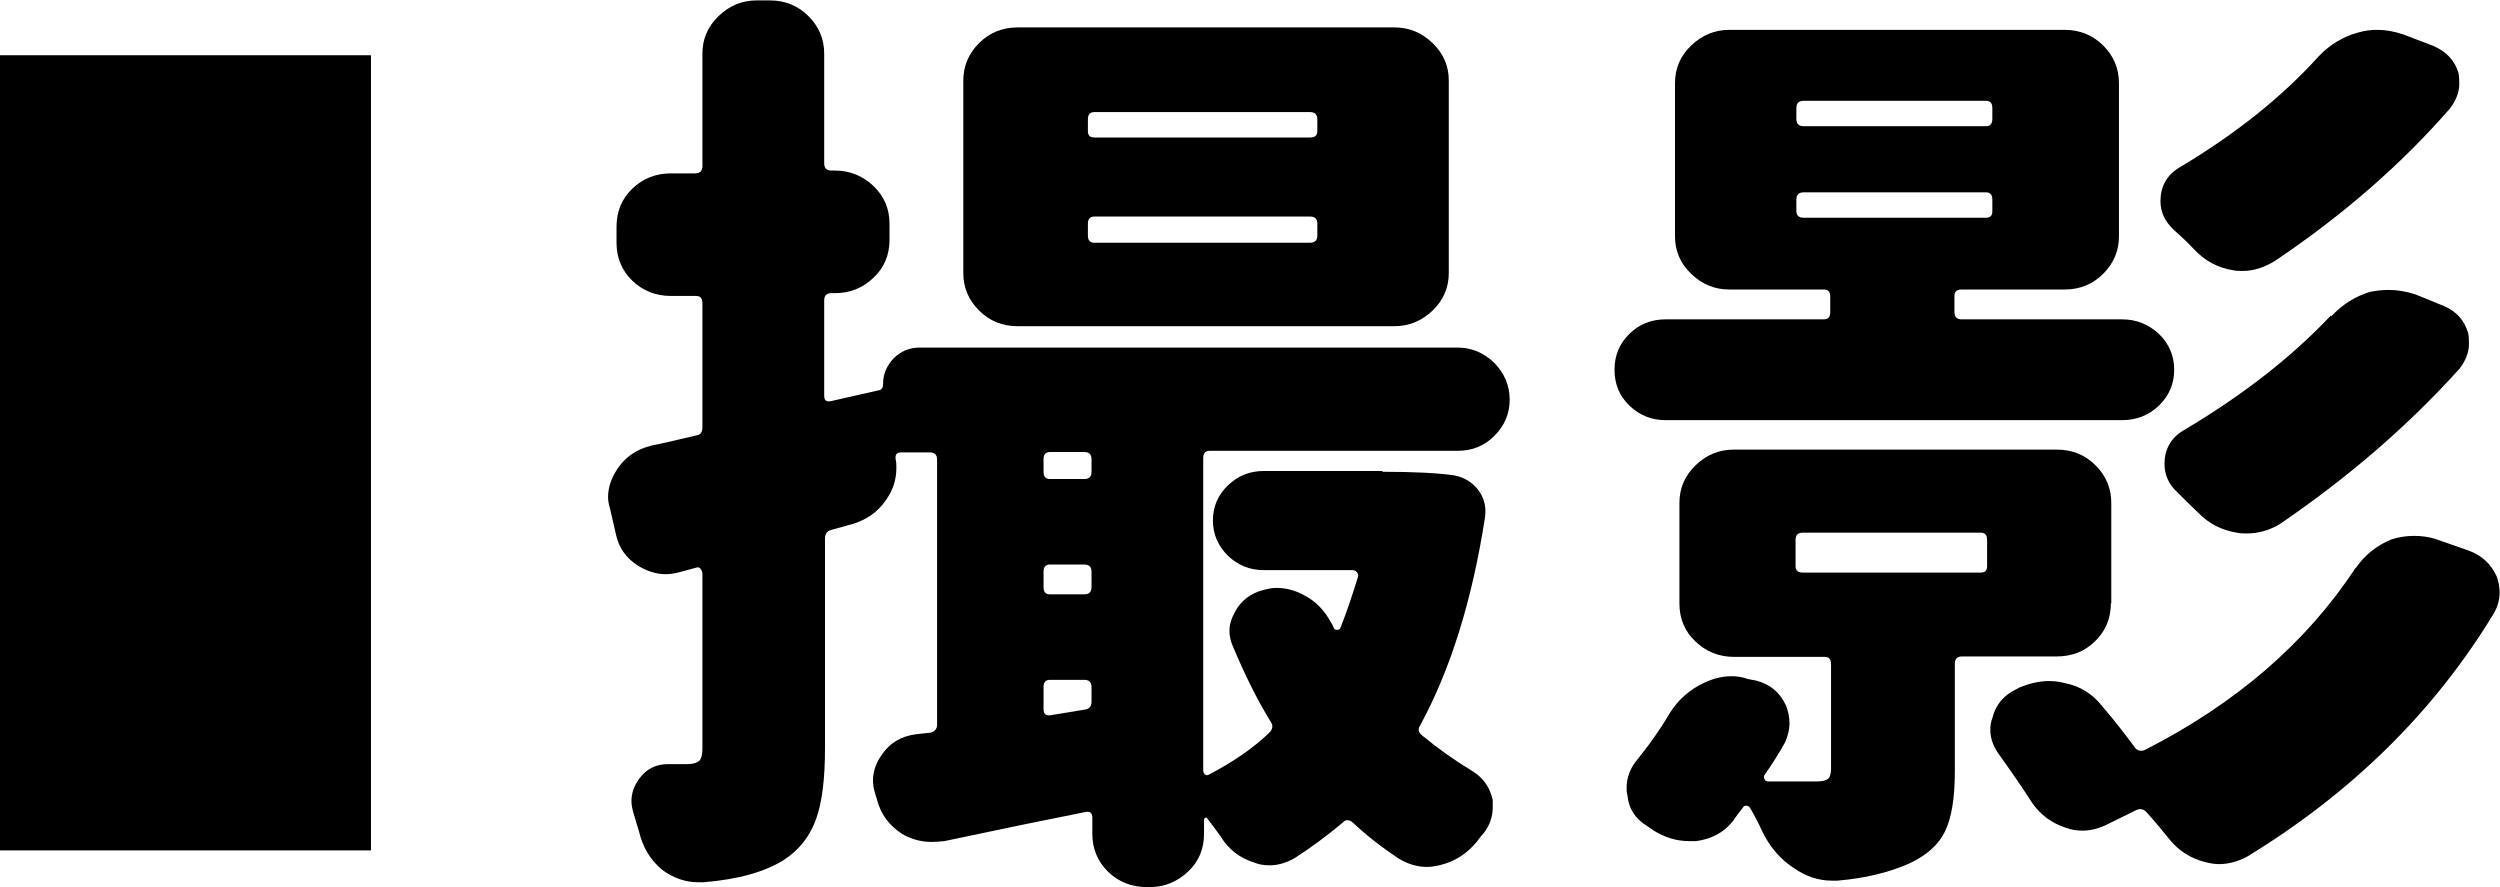 <?xml version="1.0" encoding="UTF-8"?>
<svg id="b" data-name="レイヤー 2" xmlns="http://www.w3.org/2000/svg" viewBox="0 0 62 22">
  <g id="c" data-name="レイヤー 1">
    <g>
      <rect y="1.37" width="9.2" height="19.72"/>
      <g>
        <path d="m34.28,11.7c.78,0,1.38.03,1.79.09.25.05.44.17.59.36.15.2.2.42.17.67-.32,2.07-.86,3.79-1.61,5.17-.06.09-.05.17.05.25.4.33.81.62,1.24.88.28.17.44.41.51.72v.18c0,.24-.08.46-.23.65-.06.06-.11.13-.16.2-.25.3-.54.49-.9.58-.12.03-.24.05-.34.05-.24,0-.47-.07-.69-.2-.41-.27-.8-.57-1.15-.9-.09-.08-.18-.08-.25,0-.37.31-.77.61-1.19.88-.21.12-.42.18-.62.18-.14,0-.27-.02-.39-.07-.35-.11-.63-.32-.83-.65-.11-.15-.21-.29-.32-.43-.02-.03-.04-.04-.06-.03s-.03.03-.03.06v.34c0,.37-.13.69-.4.94-.27.25-.58.38-.95.38h-.07c-.38,0-.7-.13-.96-.38-.26-.26-.39-.57-.39-.94v-.4c0-.12-.06-.17-.18-.14-.96.19-2.13.43-3.49.72-.11.01-.21.02-.32.02-.26,0-.51-.07-.73-.2-.32-.21-.53-.49-.62-.85l-.05-.16c-.03-.1-.05-.21-.05-.31,0-.22.07-.43.21-.63.2-.3.48-.47.85-.52.12-.01.25-.03.37-.04.11-.03.16-.1.16-.2v-6.57c0-.12-.06-.18-.18-.18h-.71c-.11,0-.15.05-.14.16.02.08.02.15.02.22,0,.29-.08.55-.25.79-.2.3-.48.5-.85.61l-.51.14c-.11.03-.16.1-.16.22v5.2c0,.75-.07,1.33-.22,1.75-.15.42-.41.76-.79,1.01-.47.3-1.14.49-2,.56h-.14c-.32,0-.62-.11-.89-.31-.29-.24-.48-.56-.57-.94-.05-.15-.09-.31-.14-.47-.03-.1-.05-.2-.05-.29,0-.19.06-.37.18-.54.18-.26.43-.38.73-.38h.48c.14,0,.23-.03.29-.08.05-.05.08-.15.08-.3v-4.36s-.02-.08-.05-.11c-.03-.03-.07-.04-.11-.02l-.41.11c-.11.03-.22.05-.34.05-.23,0-.45-.07-.67-.2-.31-.19-.5-.46-.57-.81l-.14-.61c-.03-.1-.05-.2-.05-.29,0-.24.08-.47.23-.7.2-.3.48-.49.85-.58.35-.07.72-.16,1.1-.25.11-.01.16-.08.16-.2v-3.08c0-.12-.05-.18-.16-.18h-.62c-.38,0-.7-.13-.96-.38-.26-.25-.39-.57-.39-.94v-.4c0-.37.13-.69.39-.94.26-.25.58-.38.96-.38h.6c.12,0,.18-.06.18-.18V1.33c0-.36.13-.67.4-.93.27-.26.58-.39.95-.39h.32c.38,0,.7.13.96.39.26.26.39.57.39.93v2.72c0,.12.06.18.18.18h.09c.37,0,.68.13.95.38.27.26.4.57.4.94v.4c0,.37-.13.69-.4.94-.27.26-.59.38-.95.38h-.09c-.12,0-.18.06-.18.18v2.36c0,.12.05.16.16.14l1.19-.27c.08-.01.11-.07.11-.16,0-.24.09-.45.26-.63.18-.18.39-.27.65-.27h13.34c.35,0,.65.13.91.38.25.26.38.56.38.91s-.13.65-.38.9c-.25.25-.55.37-.91.37h-6.15c-.11,0-.16.06-.16.18v7.76s.01.07.05.09c.03.02.06.02.09,0,.58-.3,1.08-.64,1.49-1.03.09-.09.11-.18.05-.27-.34-.55-.65-1.18-.94-1.87-.06-.13-.09-.27-.09-.4,0-.15.05-.31.14-.47.15-.28.39-.46.71-.54.11-.03.21-.05.32-.05.21,0,.43.05.64.16.31.15.54.38.71.7.03.04.05.09.07.14.02.03.04.04.08.04s.06-.01.08-.04c.17-.43.31-.86.44-1.28.01-.03,0-.06-.02-.1-.03-.04-.07-.06-.11-.06h-2.2c-.35,0-.65-.12-.9-.36-.24-.24-.37-.53-.37-.87s.12-.63.37-.87c.25-.24.54-.36.9-.36h2.94Zm.3-11.02c.37,0,.68.13.95.39.27.26.4.57.4.93v4.77c0,.36-.13.67-.4.93-.27.26-.59.39-.95.39h-9.34c-.38,0-.7-.13-.96-.39-.26-.26-.39-.57-.39-.93V2c0-.36.13-.67.39-.93.26-.26.58-.39.96-.39h9.34Zm-7.51,10.71c0-.12-.06-.18-.18-.18h-.85c-.11,0-.16.06-.16.18v.31c0,.12.05.18.16.18h.85c.12,0,.18-.06.18-.18v-.31Zm-1.03,2.61c-.11,0-.16.06-.16.18v.38c0,.12.05.18.16.18h.85c.12,0,.18-.06.18-.18v-.38c0-.12-.06-.18-.18-.18h-.85Zm-.16,3.58c0,.12.05.17.16.16l.85-.14c.12-.01.18-.08.18-.2v-.36c0-.12-.06-.18-.18-.18h-.85c-.11,0-.16.06-.16.18v.54Zm6.61-14.17c.12,0,.18-.05.18-.16v-.29c0-.12-.06-.18-.18-.18h-5.35c-.11,0-.16.06-.16.18v.29c0,.11.05.16.16.16h5.35Zm0,2.61c.12,0,.18-.06.18-.18v-.29c0-.12-.06-.18-.18-.18h-5.35c-.11,0-.16.06-.16.18v.29c0,.12.05.18.16.18h5.35Z"/>
        <path d="m52.63,7.92c.35,0,.65.12.91.36.25.24.38.54.38.89s-.13.65-.38.89c-.25.24-.56.36-.91.36h-11.32c-.35,0-.65-.12-.9-.36-.25-.24-.37-.54-.37-.89s.12-.65.37-.89c.24-.24.54-.36.9-.36h3.92c.11,0,.16-.06.16-.18v-.4c0-.1-.05-.16-.16-.16h-2.34c-.37,0-.68-.13-.95-.39-.27-.26-.4-.57-.4-.93v-3.8c0-.36.13-.67.4-.93s.59-.39.95-.39h8.31c.38,0,.7.13.96.39.26.26.39.57.39.93v3.8c0,.36-.13.67-.39.93-.26.26-.58.39-.96.39h-2.55c-.12,0-.18.05-.18.16v.4c0,.12.06.18.18.18h3.97Zm-.28,7.04c0,.37-.13.69-.39.94-.26.26-.58.38-.96.38h-2.34c-.12,0-.18.06-.18.18v2.68c0,.64-.08,1.14-.24,1.47-.16.34-.46.6-.88.8-.49.22-1.09.37-1.79.43h-.14c-.34,0-.65-.11-.94-.31-.34-.22-.6-.53-.78-.9-.09-.2-.19-.39-.3-.58-.03-.05-.07-.07-.1-.07s-.07.01-.08.04c-.09.12-.18.23-.25.34-.23.29-.54.45-.92.5h-.16c-.32,0-.62-.09-.9-.27-.06-.04-.11-.08-.16-.11-.29-.18-.45-.43-.48-.76-.02-.06-.02-.12-.02-.18,0-.26.09-.5.28-.72.29-.36.56-.74.8-1.15.21-.33.5-.58.85-.74.21-.1.44-.16.67-.16.14,0,.27.02.41.07l.21.04c.34.09.58.29.73.61.06.15.09.3.09.45s-.04.31-.11.47c-.15.27-.32.54-.51.81-.02.03-.02.06,0,.1.01.04.05.06.09.06h1.19c.14,0,.23-.02.29-.06.05-.04.08-.12.08-.26v-2.59c0-.12-.05-.18-.16-.18h-2.25c-.37,0-.69-.13-.95-.38-.27-.25-.4-.57-.4-.94v-2.5c0-.36.13-.67.4-.93.27-.26.58-.39.95-.39h8.01c.38,0,.7.13.96.39.26.26.39.57.39.93v2.5Zm-7.64-1.75c-.12,0-.18.06-.18.18v.65c0,.11.06.16.18.16h4.41c.11,0,.16-.05.16-.16v-.65c0-.12-.05-.18-.16-.18h-4.41Zm.02-10.71c-.12,0-.18.06-.18.18v.27c0,.12.06.18.18.18h4.52c.11,0,.16-.06.16-.18v-.27c0-.12-.05-.18-.16-.18h-4.52Zm0,2.27c-.12,0-.18.06-.18.18v.29c0,.1.06.16.18.16h4.52c.11,0,.16-.05.16-.16v-.29c0-.12-.05-.18-.16-.18h-4.52Zm13.7,9.31c.21-.31.51-.55.87-.7.18-.06.37-.09.57-.09.17,0,.34.02.51.07l.83.29c.34.12.57.34.71.65.05.14.07.27.07.4,0,.18-.05.36-.16.54-1.48,2.43-3.52,4.43-6.11,6.01-.23.12-.46.18-.69.18-.11,0-.22-.02-.34-.05-.37-.09-.67-.29-.9-.58-.17-.21-.35-.43-.55-.65-.08-.09-.17-.11-.28-.05l-.69.34c-.2.1-.41.16-.62.16-.14,0-.28-.02-.41-.07-.35-.11-.64-.32-.85-.63-.23-.36-.5-.75-.8-1.17-.15-.2-.23-.41-.23-.63,0-.09.01-.19.05-.29.08-.33.28-.57.6-.72l.07-.04c.25-.1.49-.16.73-.16.12,0,.25.01.39.05.38.07.7.27.94.58.31.36.57.7.8,1.01.06.09.15.11.25.07,2.26-1.15,4.01-2.66,5.23-4.52Zm-.92-12.69c.28-.29.6-.48.96-.58.17-.05.33-.07.48-.07.21,0,.43.04.64.11l.76.29c.32.14.53.36.62.67.02.09.02.18.02.27,0,.21-.08.41-.23.61-1.21,1.39-2.66,2.65-4.34,3.78-.26.16-.53.25-.8.25-.08,0-.16,0-.25-.02-.37-.06-.69-.23-.96-.52-.17-.18-.34-.34-.51-.49-.21-.2-.32-.43-.32-.7,0-.36.15-.64.46-.83,1.41-.84,2.56-1.76,3.47-2.77Zm.3,6.46c.28-.3.6-.5.96-.61.15-.03.31-.05.46-.05.23,0,.45.04.67.11l.71.29c.31.13.51.36.6.67.02.09.02.18.02.27,0,.21-.08.41-.23.61-1.27,1.41-2.76,2.7-4.48,3.87-.26.15-.53.22-.8.22-.08,0-.16,0-.25-.02-.37-.06-.69-.22-.96-.5-.17-.16-.34-.33-.51-.5-.21-.19-.32-.43-.32-.7,0-.36.15-.64.46-.83,1.47-.87,2.69-1.82,3.67-2.86Z"/>
      </g>
    </g>
  </g>
</svg>
